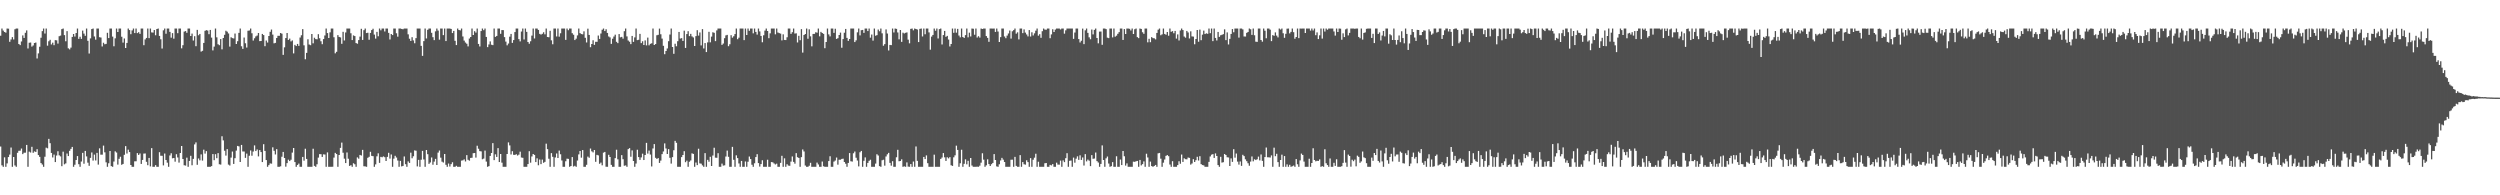 <svg xmlns="http://www.w3.org/2000/svg" width="1920" height="150"><path fill="#4f4f4f" d="M0 27.457h1v85.056H0zM1 21.904h1v105.081H1zM2 23.483h1v104.614H2zM3 24.596h1v96.214H3zM4 25.106h1v102.992H4zM5 21.904h1v103.577H5zM6 22.03h1v98.606H6zM7 32.126h1v86.606H7zM8 30.286h1v83.005H8zM9 28.493h1v99.604H9zM10 30.302h1v90.298H10zM11 22.499h1v104.569H11zM12 21.904h1v106.194H12zM13 21.904h1v95.472H13zM14 33.799h1v82.012H14zM15 34.676h1v81.016H15zM16 31.831h1v82.254H16zM17 27.184h1v91.215H17zM18 29.128h1v88.192H18zM19 25.172h1v92.06H19zM20 23.344h1v87.965H20zM21 37.239h1v90.859H21zM22 32.842h1v83.646H22zM23 32.668h1v84.454H23zM24 35.77h1v76.954H24zM25 34.937h1v82.426H25zM26 33.039h1v83.227H26zM27 32.689h1v83.973H27zM28 44.911h1v69.696H28zM29 41h1v78.114H29zM30 35.891h1v84.592H30zM31 28.97h1v96.251H31zM32 23.934h1v102.433H32zM33 21.904h1v106.194H33zM34 25.765h1v94.585H34zM35 21.904h1v91.515H35zM36 35.074h1v78.858H36zM37 31.668h1v74.957H37zM38 30.565h1v79.428H38zM39 34.14h1v83.296H39zM40 32.751h1v88.199H40zM41 34.71h1v84.049H41zM42 30.833h1v93.632H42zM43 30.972h1v88.489H43zM44 33.485h1v82.676H44zM45 27.789h1v91.499H45zM46 27.328h1v92.804H46zM47 22.378h1v105.251H47zM48 21.904h1v94.555H48zM49 26.992h1v99.226H49zM50 31.68h1v93.82H50zM51 23.895h1v93.992H51zM52 37.12h1v82.747H52zM53 37.923h1v77.871H53zM54 36.578h1v77.748H54zM55 28.363h1v84.502H55zM56 26.134h1v101.964H56zM57 28.045h1v98.453H57zM58 25.342h1v97.558H58zM59 21.904h1v97.951H59zM60 29.842h1v96.267H60zM61 28.237h1v99.86H61zM62 29.855h1v94.205H62zM63 23.527h1v93.863H63zM64 25.829h1v99.943H64zM65 27.509h1v88.427H65zM66 21.904h1v98.201H66zM67 31.359h1v93.571H67zM68 41.121h1v86.189H68zM69 29.487h1v91.753H69zM70 22.318h1v94.774H70zM71 21.904h1v101.451H71zM72 28.029h1v90.723H72zM73 30.462h1v92.795H73zM74 21.904h1v95.502H74zM75 21.904h1v104.52H75zM76 28.587h1v85.337H76zM77 28.816h1v89.954H77zM78 35.669h1v83.108H78zM79 32.799h1v79.016H79zM80 33.998h1v82.969H80zM81 33.68h1v91H81zM82 25.182h1v102.916H82zM83 29.224h1v96.178H83zM84 21.904h1v94.083H84zM85 21.904h1v105.665H85zM86 28.107h1v99.991H86zM87 35.548h1v88.535H87zM88 29.45h1v86.793H88zM89 21.904h1v95.228H89zM90 24.57h1v101.838H90zM91 21.904h1v100.048H91zM92 21.904h1v98.45H92zM93 28.219h1v98.341H93zM94 32.707h1v93.191H94zM95 29.551h1v89.327H95zM96 36.871h1v75.383H96zM97 32.996h1v84.942H97zM98 21.904h1v93.028H98zM99 23.094h1v93.705H99zM100 26.244h1v100.49H100zM101 23.325h1v104.772H101zM102 21.904h1v106.194H102zM103 25.385h1v98.54H103zM104 21.904h1v101.957H104zM105 25.436h1v92.154H105zM106 24.749h1v94.227H106zM107 26.006h1v91.856H107zM108 21.904h1v103.994H108zM109 21.904h1v100.915H109zM110 34.735h1v83.232H110zM111 30.27h1v87.592H111zM112 29.121h1v95.136H112zM113 21.904h1v104.971H113zM114 29.29h1v92.016H114zM115 21.904h1v105.912H115zM116 24.884h1v88.883H116zM117 25.035h1v103.063H117zM118 23.035h1v105.063H118zM119 27.074h1v99.739H119zM120 22.291h1v105.807H120zM121 21.904h1v106.194H121zM122 27.592h1v89.281H122zM123 30.178h1v89.432H123zM124 37.299h1v82.351H124zM125 23.307h1v103.715H125zM126 21.904h1v96.004H126zM127 25.921h1v96.972H127zM128 21.904h1v103.012H128zM129 21.918h1v106.166H129zM130 24.497h1v94.919H130zM131 28.917h1v88.791H131zM132 25.443h1v96.15H132zM133 29.675h1v91.659H133zM134 21.904h1v102.264H134zM135 21.904h1v96.498H135zM136 25.5h1v95.411H136zM137 21.904h1v102.982H137zM138 21.904h1v95.603H138zM139 37.118h1v74.99H139zM140 34.731h1v87.356H140zM141 24.28h1v102.669H141zM142 23.847h1v103.326H142zM143 25.193h1v95.873H143zM144 21.904h1v106.194H144zM145 21.904h1v101.675H145zM146 27.67h1v92.005H146zM147 25.813h1v101.131H147zM148 31.105h1v90.897H148zM149 27.802h1v83.12H149zM150 35.49h1v73.852H150zM151 22.916h1v103.635H151zM152 27.065h1v94.639H152zM153 26.083h1v97.077H153zM154 39.615h1v78.966H154zM155 39.031h1v84.319H155zM156 32.95h1v82.014H156zM157 23.662h1v94.296H157zM158 23.161h1v92.898H158zM159 23.451h1v104.646H159zM160 26.278h1v101.82H160zM161 23.014h1v105.084H161zM162 28.873h1v98.737H162zM163 38.727h1v79.59H163zM164 35.811h1v87.205H164zM165 21.904h1v96.532H165zM166 28.69h1v92.799H166zM167 33.996h1v83.623H167zM168 34.708h1v91.472H168zM169 30.016h1v96.418H169zM170 37.868h1v66.789H170zM171 29.164h1v78.681H171zM172 26.722h1v89.059H172zM173 23.593h1v95.887H173zM174 24.307h1v90.204H174zM175 25.685h1v100.735H175zM176 35.809h1v91.309H176zM177 28.61h1v92.426H177zM178 29.283h1v87.116H178zM179 29.551h1v96.359H179zM180 25.733h1v95.77H180zM181 33.774h1v81.87H181zM182 31.629h1v80.423H182zM183 25.23h1v87.219H183zM184 21.904h1v102.504H184zM185 35.518h1v75.814H185zM186 37.527h1v78.819H186zM187 28.812h1v87.576H187zM188 33.227h1v88.02H188zM189 36.479h1v81.499H189zM190 23.614h1v104.484H190zM191 23.378h1v96.246H191zM192 21.904h1v93.632H192zM193 25.536h1v94.088H193zM194 31.133h1v85.221H194zM195 29.366h1v82.277H195zM196 27.951h1v88.043H196zM197 27.276h1v87.528H197zM198 25.344h1v94.747H198zM199 31.602h1v83.646H199zM200 31.508h1v85.257H200zM201 26.081h1v98.37H201zM202 26.937h1v83.829H202zM203 35.5h1v80.407H203zM204 31.155h1v91.783H204zM205 32.691h1v95.406H205zM206 27.651h1v99.169H206zM207 24.429h1v101.08H207zM208 22.678h1v103.019H208zM209 26.596h1v86.576H209zM210 33.282h1v82.534H210zM211 32.943h1v85.692H211zM212 29.178h1v85.344H212zM213 27.514h1v100.584H213zM214 27.486h1v100.611H214zM215 25.346h1v102.401H215zM216 25.845h1v94.552H216zM217 42.119h1v74.56H217zM218 36.33h1v85.008H218zM219 29.247h1v98.76H219zM220 25.33h1v99.968H220zM221 30.67h1v91.955H221zM222 29.64h1v94.083H222zM223 31.817h1v90.847H223zM224 31.013h1v86.205H224zM225 41.018h1v72.632H225zM226 34.458h1v90.016H226zM227 35.369h1v92.729H227zM228 33.765h1v92.893H228zM229 35.229h1v90.417H229zM230 28.83h1v99.268H230zM231 27.086h1v101.012H231zM232 22.373h1v98.137H232zM233 34.82h1v88.588H233zM234 45.504h1v68.714H234zM235 40.59h1v81.454H235zM236 30.146h1v97.952H236zM237 34.177h1v93.921H237zM238 34.705h1v93.392H238zM239 26.127h1v101.971H239zM240 33.266h1v80.986H240zM241 28.958h1v98.425H241zM242 30.061h1v98.036H242zM243 30.228h1v95.947H243zM244 26.278h1v94.761H244zM245 29.398h1v88.984H245zM246 31.709h1v86.713H246zM247 33.941h1v86.565H247zM248 29.993h1v88.549H248zM249 27.225h1v91.458H249zM250 21.904h1v106.194H250zM251 25.397h1v91.659H251zM252 29.203h1v98.895H252zM253 24.811h1v103.287H253zM254 21.904h1v106.194H254zM255 21.904h1v106.162H255zM256 28.61h1v92.412H256zM257 40.961h1v76.434H257zM258 39.78h1v78.542H258zM259 26.985h1v101.112H259zM260 28.377h1v90.666H260zM261 28.699h1v84.839H261zM262 33.657h1v75.841H262zM263 24.445h1v92.875H263zM264 31.098h1v90.737H264zM265 24.939h1v100.272H265zM266 21.904h1v95.198H266zM267 21.904h1v100.016H267zM268 21.904h1v105.518H268zM269 25.55h1v101.314H269zM270 30.787h1v97.311H270zM271 27.2h1v98.196H271zM272 27.702h1v98.478H272zM273 33.057h1v95.04H273zM274 33.57h1v87.32H274zM275 30.796h1v91.076H275zM276 28.132h1v90.879H276zM277 22.133h1v97.317H277zM278 30.675h1v84.399H278zM279 23.213h1v104.454H279zM280 21.904h1v105.885H280zM281 25.417h1v102.68H281zM282 25.134h1v96.045H282zM283 30.496h1v89.913H283zM284 25.289h1v91.305H284zM285 23.103h1v96.628H285zM286 22.046h1v97.901H286zM287 26.569h1v101.529H287zM288 29.649h1v96.599H288zM289 24.493h1v95.55H289zM290 27.876h1v89.874H290zM291 21.904h1v103.165H291zM292 23.291h1v97.203H292zM293 21.904h1v98.899H293zM294 21.904h1v98.201H294zM295 24.163h1v96.553H295zM296 21.904h1v101.749H296zM297 21.904h1v98.574H297zM298 25.225h1v92.145H298zM299 30.327h1v91.502H299zM300 26.12h1v92.515H300zM301 26.93h1v101.167H301zM302 21.904h1v99.975H302zM303 21.904h1v97.75H303zM304 25.559h1v95.42H304zM305 28.168h1v95.104H305zM306 21.904h1v106.194H306zM307 21.904h1v101.664H307zM308 22.229h1v105.553H308zM309 22.497h1v104.939H309zM310 21.904h1v98.283H310zM311 21.904h1v104.223H311zM312 21.904h1v106.194H312zM313 26.344h1v97.622H313zM314 29.755h1v95.388H314zM315 31.428h1v85.807H315zM316 28.574h1v92.964H316zM317 31.05h1v88.984H317zM318 33.204h1v82.319H318zM319 29.292h1v86.484H319zM320 21.936h1v105.846H320zM321 21.904h1v100.87H321zM322 21.904h1v106.194H322zM323 35.239h1v87.437H323zM324 42.902h1v72.96H324zM325 31.586h1v90.886H325zM326 21.904h1v106.194H326zM327 29.553h1v85.647H327zM328 22.874h1v95.571H328zM329 21.904h1v103.941H329zM330 21.904h1v102.895H330zM331 25.186h1v95.768H331zM332 28.571h1v97.954H332zM333 30.81h1v93.291H333zM334 24.083h1v97.908H334zM335 21.904h1v104.839H335zM336 23.506h1v93.696H336zM337 30.45h1v85.134H337zM338 21.904h1v99.167H338zM339 21.904h1v102.275H339zM340 27.006h1v97.832H340zM341 21.904h1v96.386H341zM342 31.517h1v95.036H342zM343 21.904h1v106.194H343zM344 21.904h1v103.667H344zM345 21.904h1v106.008H345zM346 22.211h1v103.832H346zM347 25.41h1v99.222H347zM348 23.765h1v104.333H348zM349 31.359h1v96.739H349zM350 34.605h1v92.751H350zM351 21.904h1v106.194H351zM352 23.026h1v105.072H352zM353 23.357h1v104.74H353zM354 21.904h1v101.43H354zM355 27.99h1v95.12H355zM356 31.158h1v91.273H356zM357 32.666h1v91.346H357zM358 33.611h1v85.553H358zM359 35.616h1v87.125H359zM360 29.613h1v93.804H360zM361 28.423h1v92.852H361zM362 21.904h1v99.256H362zM363 26.866h1v90.771H363zM364 23.959h1v93.55H364zM365 25.044h1v95.985H365zM366 21.904h1v90.039H366zM367 33.733h1v80.515H367zM368 35.662h1v80.419H368zM369 23.852h1v92.44H369zM370 21.904h1v100.419H370zM371 23.202h1v98.59H371zM372 21.904h1v93.763H372zM373 28.342h1v95.766H373zM374 36.198h1v91.9H374zM375 34.131h1v93.454H375zM376 31.799h1v87.947H376zM377 34.369h1v83.149H377zM378 34.637h1v75.289H378zM379 21.904h1v101.092H379zM380 28.292h1v90.211H380zM381 27.599h1v92.916H381zM382 21.904h1v91.87H382zM383 21.904h1v102.538H383zM384 25.971h1v92.289H384zM385 23.08h1v101.856H385zM386 23.142h1v104.955H386zM387 28.507h1v99.59H387zM388 31.975h1v96.123H388zM389 34.799h1v83.465H389zM390 33.419h1v75.928H390zM391 28.175h1v83.488H391zM392 26.049h1v92.605H392zM393 32.932h1v83.172H393zM394 30.775h1v88.135H394zM395 24.648h1v94.342H395zM396 21.904h1v96.516H396zM397 21.904h1v97.549H397zM398 30.036h1v88.759H398zM399 31.773h1v84.733H399zM400 24.234h1v96.752H400zM401 21.904h1v99.309H401zM402 30.325h1v97.773H402zM403 21.904h1v106.194H403zM404 24.481h1v103.616H404zM405 32.236h1v93.768H405zM406 33.584h1v82.543H406zM407 31.691h1v93.218H407zM408 27.345h1v92.797H408zM409 21.904h1v96.347H409zM410 29.528h1v89.444H410zM411 21.936h1v102.552H411zM412 21.904h1v99.686H412zM413 22.989h1v103.925H413zM414 26.024h1v96.498H414zM415 26.569h1v99.469H415zM416 25.964h1v96.592H416zM417 24.779h1v100.245H417zM418 26.39h1v97.945H418zM419 21.904h1v88.414H419zM420 28.402h1v86.15H420zM421 28.599h1v93.307H421zM422 23.65h1v104.447H422zM423 30.977h1v86.622H423zM424 34.014h1v86.404H424zM425 21.925h1v106.173H425zM426 21.904h1v99.007H426zM427 28.013h1v89.842H427zM428 21.904h1v99.416H428zM429 28.136h1v87.535H429zM430 25.527h1v92.969H430zM431 21.904h1v101.321H431zM432 21.904h1v106.194H432zM433 21.904h1v106.194H433zM434 30.643h1v93.234H434zM435 21.904h1v99.943H435zM436 23.188h1v98.801H436zM437 21.904h1v106.194H437zM438 21.904h1v105.594H438zM439 25.511h1v95.127H439zM440 26.672h1v101.25H440zM441 30.773h1v96.551H441zM442 29.72h1v98.377H442zM443 27.203h1v96.084H443zM444 21.904h1v96.692H444zM445 25.447h1v90.533H445zM446 26.168h1v94.932H446zM447 26.383h1v88.855H447zM448 24.085h1v104.012H448zM449 29.052h1v99.046H449zM450 32.627h1v93.948H450zM451 22.002h1v98.272H451zM452 26.834h1v94.312H452zM453 36.271h1v77.819H453zM454 33.799h1v82.401H454zM455 30.929h1v86.123H455zM456 34.435h1v80.771H456zM457 32.092h1v92.172H457zM458 32.108h1v86.83H458zM459 27.306h1v92.055H459zM460 29.885h1v95.933H460zM461 25.754h1v99.105H461zM462 22.817h1v104.168H462zM463 21.904h1v95.356H463zM464 23.849h1v92.859H464zM465 22.46h1v105.605H465zM466 25.303h1v102.795H466zM467 27.983h1v90.899H467zM468 28.716h1v91.843H468zM469 33.675h1v92.928H469zM470 29.729h1v98.368H470zM471 28.072h1v100.025H471zM472 26.63h1v94.804H472zM473 32.126h1v82.877H473zM474 33.103h1v89.258H474zM475 26.141h1v101.957H475zM476 28.667h1v99.43H476zM477 28.32h1v90.806H477zM478 29.675h1v92.573H478zM479 23.964h1v103.326H479zM480 21.904h1v105.106H480zM481 27.965h1v100.133H481zM482 31.112h1v83.401H482zM483 32.046h1v81.701H483zM484 33.904h1v86.487H484zM485 27.58h1v87.94H485zM486 32.169h1v91.504H486zM487 28.716h1v99.382H487zM488 21.904h1v103.703H488zM489 30.84h1v84.179H489zM490 30.583h1v90.05H490zM491 25.99h1v96.768H491zM492 33.105h1v87.798H492zM493 31.698h1v86.32H493zM494 34.552h1v88.354H494zM495 31.025h1v88.032H495zM496 34.872h1v74.848H496zM497 28.855h1v89.135H497zM498 34.84h1v80.829H498zM499 33.625h1v85.033H499zM500 33.27h1v94.569H500zM501 21.904h1v92.117H501zM502 34.55h1v76.118H502zM503 33.842h1v87.363H503zM504 27.104h1v94.953H504zM505 26.727h1v94.672H505zM506 21.97h1v103.14H506zM507 26.34h1v96.981H507zM508 29.638h1v88.755H508zM509 35.186h1v81.126H509zM510 41.627h1v68.494H510zM511 39.148h1v74.855H511zM512 37.209h1v81.067H512zM513 31.664h1v82.884H513zM514 26.539h1v94.637H514zM515 21.904h1v103.722H515zM516 36.076h1v84.624H516zM517 41.32h1v74.067H517zM518 33.57h1v74.621H518zM519 35.543h1v74.134H519zM520 31.627h1v96.471H520zM521 24.509h1v103.589H521zM522 29.608h1v98.489H522zM523 29.272h1v91.408H523zM524 31.43h1v87.617H524zM525 23.563h1v92.556H525zM526 36.795h1v87.762H526zM527 26.177h1v97.24H527zM528 23.948h1v104.15H528zM529 27.736h1v96.491H529zM530 26.033h1v97.185H530zM531 27.944h1v89.801H531zM532 28.775h1v89.439H532zM533 35.353h1v92.745H533zM534 27.763h1v97.041H534zM535 23.206h1v103.632H535zM536 27.347h1v86.864H536zM537 24.941h1v100.542H537zM538 34.854h1v90.852H538zM539 22.357h1v104.649H539zM540 37.241h1v90.856H540zM541 33.067h1v84.539H541zM542 40.004h1v88.094H542zM543 32.565h1v90.218H543zM544 24.408h1v99.783H544zM545 32.51h1v87.903H545zM546 28.104h1v99.359H546zM547 24.799h1v94.628H547zM548 25.214h1v88.253H548zM549 31.602h1v89.478H549zM550 23.371h1v97.819H550zM551 21.904h1v95.738H551zM552 21.904h1v106.194H552zM553 21.904h1v106.194H553zM554 34.444h1v91.22H554zM555 33.412h1v93.793H555zM556 29.338h1v97.663H556zM557 27.203h1v93.037H557zM558 26.77h1v88.901H558zM559 35.506h1v84.914H559zM560 33.975h1v94.122H560zM561 27.017h1v101.08H561zM562 28.931h1v83.87H562zM563 27.871h1v94.859H563zM564 26.154h1v101.943H564zM565 21.904h1v97.397H565zM566 30.091h1v91.33H566zM567 28.917h1v96.599H567zM568 21.904h1v106.194H568zM569 21.904h1v101.71H569zM570 21.904h1v106.194H570zM571 30.805h1v97.292H571zM572 21.904h1v102.092H572zM573 26.871h1v101.227H573zM574 21.904h1v102.298H574zM575 23.646h1v96.551H575zM576 21.904h1v100.259H576zM577 21.904h1v104.619H577zM578 25.61h1v102.488H578zM579 21.904h1v103.504H579zM580 24.536h1v96.113H580zM581 26.587h1v91.856H581zM582 21.904h1v103.328H582zM583 24.104h1v103.825H583zM584 27.596h1v98.382H584zM585 32.469h1v90.6H585zM586 27.09h1v101.007H586zM587 23.499h1v104.598H587zM588 21.904h1v106.194H588zM589 23.788h1v98.91H589zM590 29.361h1v98.737H590zM591 25.614h1v102.483H591zM592 21.904h1v102.552H592zM593 21.904h1v102.756H593zM594 21.904h1v103.651H594zM595 26.374h1v99.911H595zM596 21.904h1v103.77H596zM597 24.969h1v103.129H597zM598 25.447h1v102.651H598zM599 25.804h1v99.263H599zM600 31.036h1v88.602H600zM601 26.344h1v101.753H601zM602 30.677h1v90.902H602zM603 30.791h1v97.306H603zM604 28.631h1v97.519H604zM605 21.904h1v105.278H605zM606 21.904h1v105.427H606zM607 26.028h1v98.07H607zM608 24.731h1v95.425H608zM609 21.904h1v102.41H609zM610 25.765h1v99.929H610zM611 25.591h1v92.014H611zM612 32.634h1v88.114H612zM613 27.489h1v93.811H613zM614 30.851h1v97.247H614zM615 22.396h1v98.308H615zM616 40.416h1v74.388H616zM617 26.905h1v89.412H617zM618 26.09h1v101.051H618zM619 21.904h1v106.194H619zM620 29.757h1v98.341H620zM621 22.506h1v104.777H621zM622 27.912h1v97.118H622zM623 35.6h1v92.497H623zM624 26.081h1v102.017H624zM625 26.003h1v102.094H625zM626 24.799h1v103.298H626zM627 25.097h1v99.769H627zM628 21.904h1v104.411H628zM629 27.91h1v100.188H629zM630 24.465h1v103.632H630zM631 25.321h1v98.759H631zM632 26.022h1v101.68H632zM633 37.031h1v91.067H633zM634 32.261h1v95.837H634zM635 21.904h1v106.194H635zM636 26.402h1v97.315H636zM637 27.933h1v92.087H637zM638 21.904h1v106.194H638zM639 21.904h1v106.194H639zM640 25.239h1v98.874H640zM641 22.08h1v101.234H641zM642 29.924h1v91.071H642zM643 29.361h1v97.105H643zM644 26.871h1v95.83H644zM645 25.033h1v97.642H645zM646 36.644h1v85.404H646zM647 30.006h1v91.827H647zM648 25.14h1v99.261H648zM649 22.227h1v103.543H649zM650 29.066h1v99.032H650zM651 31.391h1v93.722H651zM652 29.958h1v87.606H652zM653 21.904h1v101.961H653zM654 21.904h1v102.184H654zM655 21.904h1v95.83H655zM656 32.291h1v84.065H656zM657 30.993h1v90.124H657zM658 24.852h1v98.423H658zM659 21.904h1v105.908H659zM660 27.207h1v89.734H660zM661 23.211h1v92.685H661zM662 23.005h1v105.093H662zM663 25.253h1v98.231H663zM664 21.904h1v98.993H664zM665 21.904h1v106.194H665zM666 23.854h1v101.266H666zM667 21.904h1v101.598H667zM668 28.954h1v93.715H668zM669 26.507h1v101.591H669zM670 31.165h1v96.933H670zM671 21.904h1v106.194H671zM672 27.45h1v98.174H672zM673 26.967h1v91.506H673zM674 22.694h1v96.779H674zM675 24.007h1v103.591H675zM676 21.904h1v106.194H676zM677 25.578h1v97.512H677zM678 35.113h1v87.544H678zM679 33.881h1v93.326H679zM680 22.581h1v97.603H680zM681 25.731h1v92.817H681zM682 38.773h1v78.647H682zM683 34.509h1v90.595H683zM684 34.657h1v92.575H684zM685 21.904h1v101.886H685zM686 24.93h1v103.168H686zM687 21.904h1v106.194H687zM688 22.163h1v98.595H688zM689 24.948h1v90.121H689zM690 30.192h1v93.644H690zM691 23.048h1v100.606H691zM692 32.178h1v90.199H692zM693 25.072h1v103.026H693zM694 25.692h1v102.076H694zM695 25.168h1v102.93H695zM696 24.902h1v99.835H696zM697 30.448h1v97.505H697zM698 33.275h1v94.823H698zM699 22.147h1v103.875H699zM700 21.904h1v106.194H700zM701 23.309h1v100.742H701zM702 21.904h1v106.194H702zM703 22.27h1v90.224H703zM704 22.664h1v100.863H704zM705 32.295h1v95.802H705zM706 22.195h1v105.903H706zM707 21.904h1v106.194H707zM708 28.024h1v100.073H708zM709 21.904h1v98.622H709zM710 26.301h1v95.85H710zM711 21.904h1v97.457H711zM712 21.904h1v103.445H712zM713 24.895h1v103.202H713zM714 38.148h1v89.95H714zM715 28.111h1v99.986H715zM716 26.811h1v101.286H716zM717 21.904h1v96.871H717zM718 23.591h1v104.507H718zM719 21.904h1v106.194H719zM720 29.551h1v98.547H720zM721 22.396h1v105.702H721zM722 21.904h1v100.146H722zM723 34.129h1v86.841H723zM724 26.923h1v90.611H724zM725 23.776h1v97.04H725zM726 28.274h1v95.324H726zM727 27.564h1v93.198H727zM728 30.384h1v91.289H728zM729 35.703h1v84.983H729zM730 33.788h1v93.156H730zM731 21.904h1v105.55H731zM732 25.191h1v95.644H732zM733 21.904h1v97.381H733zM734 25.067h1v86.791H734zM735 22.188h1v92.968H735zM736 27.283h1v100.815H736zM737 28.686h1v96.686H737zM738 21.904h1v93.09H738zM739 28.395h1v99.703H739zM740 29.137h1v96.658H740zM741 26.999h1v95.351H741zM742 21.904h1v104.287H742zM743 28.656h1v94.82H743zM744 25.076h1v103.021H744zM745 28.001h1v93.346H745zM746 21.904h1v105.205H746zM747 22.087h1v106.011H747zM748 26.694h1v101.403H748zM749 21.904h1v106.194H749zM750 28.841h1v99.156H750zM751 27.823h1v100.275H751zM752 28.889h1v98.329H752zM753 21.904h1v103.024H753zM754 22.268h1v95.443H754zM755 21.904h1v100.7H755zM756 21.904h1v106.194H756zM757 27.718h1v99.268H757zM758 29.095h1v93.269H758zM759 32.103h1v93.88H759zM760 21.904h1v105.578H760zM761 21.904h1v104.186H761zM762 21.941h1v103.175H762zM763 21.904h1v96.445H763zM764 24.52h1v98.384H764zM765 21.904h1v105.912H765zM766 24.195h1v103.903H766zM767 32.265h1v93.903H767zM768 28.505h1v94.738H768zM769 21.904h1v99.348H769zM770 21.904h1v100.703H770zM771 28.013h1v96.386H771zM772 29.352h1v98.746H772zM773 27.331h1v100.767H773zM774 25.676h1v102.422H774zM775 23.47h1v104.628H775zM776 29.654h1v93.012H776zM777 23.998h1v98.615H777zM778 23.14h1v104.958H778zM779 21.904h1v98.56H779zM780 25.85h1v101.524H780zM781 24.809h1v103.289H781zM782 30.244h1v97.853H782zM783 21.904h1v97.244H783zM784 21.904h1v106.194H784zM785 25.426h1v99.034H785zM786 22.588h1v103.577H786zM787 25.017h1v101.469H787zM788 26.45h1v96.624H788zM789 27.979h1v96.544H789zM790 23.078h1v105.019H790zM791 28.075h1v93.369H791zM792 24.786h1v103.312H792zM793 27.232h1v95.443H793zM794 25.6h1v95.493H794zM795 23.577h1v94.468H795zM796 21.904h1v106.194H796zM797 27.399h1v96.796H797zM798 26.28h1v101.817H798zM799 29.006h1v99.091H799zM800 23.973h1v104.125H800zM801 21.904h1v106.194H801zM802 22.737h1v102.666H802zM803 22.838h1v102.328H803zM804 21.904h1v106.194H804zM805 21.904h1v106.194H805zM806 29.356h1v97.244H806zM807 26.411h1v100.595H807zM808 22.492h1v103.497H808zM809 24.598h1v103.5H809zM810 22.755h1v105.342H810zM811 21.904h1v103.033H811zM812 21.904h1v104.53H812zM813 21.904h1v104.55H813zM814 22.646h1v100.684H814zM815 21.904h1v106.194H815zM816 21.904h1v101.275H816zM817 25.875h1v98.666H817zM818 23.3h1v98.183H818zM819 21.904h1v95.77H819zM820 21.904h1v106.194H820zM821 21.904h1v101.582H821zM822 21.904h1v101.364H822zM823 21.904h1v106.194H823zM824 29.842h1v91.174H824zM825 25.008h1v99.936H825zM826 21.904h1v99.968H826zM827 21.904h1v98.141H827zM828 30.027h1v92.74H828zM829 32.611h1v86.679H829zM830 31.288h1v91.52H830zM831 21.952h1v98.961H831zM832 33.909h1v93.227H832zM833 23.309h1v95.065H833zM834 21.904h1v102.062H834zM835 25.246h1v97.311H835zM836 28.686h1v94.715H836zM837 30.178h1v97.398H837zM838 22.682h1v96.45H838zM839 26.395h1v95.546H839zM840 22.925h1v98.803H840zM841 21.904h1v95.246H841zM842 29.162h1v94.603H842zM843 33.263h1v91.577H843zM844 24.28h1v103.818H844zM845 24.227h1v101.659H845zM846 34.383h1v77.276H846zM847 21.904h1v100.977H847zM848 21.904h1v106.194H848zM849 22.387h1v99.192H849zM850 28.944h1v91.284H850zM851 29.299h1v96.304H851zM852 21.904h1v106.194H852zM853 21.904h1v105.754H853zM854 28.713h1v95.811H854zM855 21.904h1v106.194H855zM856 28.139h1v99.959H856zM857 27.409h1v92.621H857zM858 25.976h1v102.122H858zM859 24.664h1v103.433H859zM860 21.904h1v100.639H860zM861 21.904h1v104.855H861zM862 30.661h1v85.31H862zM863 22.318h1v97.711H863zM864 26.09h1v101.069H864zM865 21.904h1v103.575H865zM866 21.904h1v106.194H866zM867 22.101h1v105.997H867zM868 23.405h1v104.692H868zM869 21.904h1v106.194H869zM870 26.104h1v98.075H870zM871 22.469h1v101.833H871zM872 21.904h1v101.952H872zM873 28.535h1v95.049H873zM874 29.306h1v98.792H874zM875 21.904h1v100.913H875zM876 22.204h1v104.839H876zM877 24.799h1v101.231H877zM878 25.937h1v98.027H878zM879 21.904h1v106.194H879zM880 21.904h1v96.15H880zM881 32.49h1v88.457H881zM882 29.794h1v98.304H882zM883 32.417h1v91.698H883zM884 28.542h1v99.016H884zM885 29.297h1v98.801H885zM886 29.453h1v97.963H886zM887 30.233h1v96.413H887zM888 25.289h1v102.808H888zM889 22.765h1v94.978H889zM890 21.904h1v95.555H890zM891 27.07h1v94.804H891zM892 26.374h1v101.724H892zM893 21.904h1v103.014H893zM894 26.077h1v96.448H894zM895 26.692h1v92.991H895zM896 24.554h1v94.555H896zM897 27.459h1v92.493H897zM898 21.904h1v104.454H898zM899 24.406h1v103.692H899zM900 23.932h1v99.883H900zM901 25.555h1v102.543H901zM902 23.76h1v104.337H902zM903 29.665h1v98.432H903zM904 26.402h1v100.387H904zM905 31.087h1v92.758H905zM906 23.408h1v102.319H906zM907 21.92h1v96.754H907zM908 23.103h1v101.277H908zM909 28.065h1v93.541H909zM910 28.944h1v93.346H910zM911 23.733h1v98.645H911zM912 24.957h1v96.004H912zM913 29.558h1v91.691H913zM914 24.053h1v102.344H914zM915 27.942h1v97.622H915zM916 28.132h1v94.127H916zM917 34.007h1v90.43H917zM918 29.977h1v93.037H918zM919 23.051h1v97.393H919zM920 32.076h1v91.236H920zM921 22.73h1v97.21H921zM922 30.869h1v95.189H922zM923 26.649h1v100.098H923zM924 23.483h1v103.559H924zM925 26.186h1v101.911H925zM926 25.598h1v102.499H926zM927 25.953h1v102.145H927zM928 21.904h1v102.422H928zM929 25.479h1v94.704H929zM930 21.904h1v96.882H930zM931 31.586h1v86.766H931zM932 21.904h1v99.4H932zM933 29.114h1v88.677H933zM934 31.08h1v88.723H934zM935 24.511h1v102.28H935zM936 28.308h1v99.79H936zM937 27.084h1v93.355H937zM938 26.715h1v98.16H938zM939 26.214h1v98.37H939zM940 22.513h1v95.745H940zM941 30.828h1v88.235H941zM942 24.886h1v95.889H942zM943 34.17h1v86.759H943zM944 29.867h1v97.645H944zM945 26.086h1v95.56H945zM946 22.307h1v101.989H946zM947 24.776h1v89.826H947zM948 21.904h1v99.201H948zM949 21.904h1v96.015H949zM950 21.904h1v102.227H950zM951 28.883h1v97.544H951zM952 21.904h1v102.124H952zM953 21.904h1v105.489H953zM954 22.584h1v96.301H954zM955 27.999h1v91.934H955zM956 28.056h1v94.301H956zM957 25.218h1v98.585H957zM958 24.522h1v100.865H958zM959 21.904h1v105.386H959zM960 22.478h1v101.63H960zM961 26.802h1v93.351H961zM962 21.904h1v102.014H962zM963 27.061h1v95.248H963zM964 31.979h1v90.927H964zM965 32.169h1v90.147H965zM966 21.904h1v98.356H966zM967 21.904h1v101.268H967zM968 30.737h1v87.906H968zM969 32.021h1v91.522H969zM970 21.904h1v106.194H970zM971 23.614h1v97.018H971zM972 29.368h1v83.934H972zM973 21.904h1v98.858H973zM974 21.904h1v98.924H974zM975 22.765h1v98.205H975zM976 31.606h1v87.732H976zM977 26.983h1v101.115H977zM978 27.491h1v85.928H978zM979 24.875h1v95.095H979zM980 27.34h1v90.778H980zM981 28.736h1v95.784H981zM982 21.904h1v106.194H982zM983 22.698h1v100.192H983zM984 21.904h1v96.894H984zM985 25.529h1v102.568H985zM986 29.041h1v90.826H986zM987 25.957h1v102.14H987zM988 22.032h1v104.207H988zM989 21.904h1v106.194H989zM990 25.66h1v100.927H990zM991 24.497h1v103.6H991zM992 21.904h1v105.768H992zM993 24.742h1v102.408H993zM994 29.773h1v98.325H994zM995 28.411h1v93.763H995zM996 21.904h1v104.246H996zM997 29.285h1v98.812H997zM998 21.904h1v101.305H998zM999 21.966h1v95.987H999zM1000 21.904h1v97.111H1000zM1001 21.904h1v102.222H1001zM1002 25.34h1v102.758H1002zM1003 21.904h1v106.194H1003zM1004 21.904h1v106.194H1004zM1005 21.904h1v100H1005zM1006 23.483h1v104.614H1006zM1007 21.904h1v103.257H1007zM1008 23.394h1v90.48H1008zM1009 21.904h1v100.977H1009zM1010 27.058h1v96.855H1010zM1011 24.877h1v98.599H1011zM1012 30.02h1v93.584H1012zM1013 27.139h1v95.269H1013zM1014 21.904h1v106.194H1014zM1015 29.642h1v97.968H1015zM1016 21.904h1v106.194H1016zM1017 24.22h1v90.412H1017zM1018 21.904h1v103.481H1018zM1019 22.815h1v103.944H1019zM1020 21.904h1v106.194H1020zM1021 21.904h1v99.819H1021zM1022 21.904h1v106.194H1022zM1023 21.904h1v106.194H1023zM1024 24.158h1v100.897H1024zM1025 27.342h1v100.05H1025zM1026 21.904h1v100.428H1026zM1027 24.593h1v103.504H1027zM1028 21.904h1v106.194H1028zM1029 21.996h1v106.102H1029zM1030 30.505h1v97.144H1030zM1031 25.616h1v99.453H1031zM1032 28.48h1v86.805H1032zM1033 22.522h1v102.369H1033zM1034 21.904h1v106.194H1034zM1035 27.166h1v91.549H1035zM1036 25.239h1v94.55H1036zM1037 21.904h1v106.079H1037zM1038 21.904h1v100.755H1038zM1039 21.904h1v101.907H1039zM1040 22.142h1v100.437H1040zM1041 21.904h1v105.83H1041zM1042 21.904h1v97.638H1042zM1043 28.349h1v92.103H1043zM1044 29.377h1v95.66H1044zM1045 21.904h1v102.042H1045zM1046 30.418h1v85.96H1046zM1047 25.294h1v95.546H1047zM1048 24.907h1v96.562H1048zM1049 22.133h1v103.184H1049zM1050 21.904h1v106.194H1050zM1051 21.904h1v106.194H1051zM1052 21.904h1v106.194H1052zM1053 29.146h1v91.879H1053zM1054 25.983h1v97.537H1054zM1055 33.08h1v84.417H1055zM1056 21.904h1v97.205H1056zM1057 21.904h1v92.424H1057zM1058 26.086h1v97.498H1058zM1059 24.87h1v99.97H1059zM1060 31.057h1v84.568H1060zM1061 27.312h1v96.647H1061zM1062 23.774h1v104.324H1062zM1063 27.96h1v89.865H1063zM1064 21.904h1v91.593H1064zM1065 21.904h1v101.176H1065zM1066 33.533h1v92.211H1066zM1067 26.34h1v94.225H1067zM1068 27.141h1v90.973H1068zM1069 30.707h1v93.317H1069zM1070 21.904h1v91.428H1070zM1071 30.709h1v89.352H1071zM1072 34.257h1v84.415H1072zM1073 30.675h1v87.958H1073zM1074 27.237h1v97.05H1074zM1075 32.407h1v84.038H1075zM1076 23.989h1v93.351H1076zM1077 29.233h1v96.12H1077zM1078 33.302h1v92.275H1078zM1079 21.904h1v95.841H1079zM1080 26.065h1v93.017H1080zM1081 38.361h1v77.093H1081zM1082 33.371h1v94.216H1082zM1083 26.729h1v98.883H1083zM1084 22.309h1v98.226H1084zM1085 24.603h1v92.616H1085zM1086 28.809h1v92.976H1086zM1087 31.416h1v89.089H1087zM1088 22.934h1v102.47H1088zM1089 23.055h1v93.403H1089zM1090 26.999h1v90.597H1090zM1091 26.967h1v87.505H1091zM1092 24.586h1v100.389H1092zM1093 23.275h1v103.314H1093zM1094 23.495h1v100.263H1094zM1095 30.302h1v97.796H1095zM1096 34.479h1v87.242H1096zM1097 22.536h1v95.917H1097zM1098 24.092h1v104.006H1098zM1099 26.681h1v95.809H1099zM1100 25.756h1v102.342H1100zM1101 21.904h1v105.795H1101zM1102 21.904h1v97.839H1102zM1103 25.003h1v93.664H1103zM1104 24.493h1v102.58H1104zM1105 21.904h1v104.498H1105zM1106 21.904h1v104.092H1106zM1107 29.887h1v94.706H1107zM1108 26.907h1v99.909H1108zM1109 23.305h1v104.793H1109zM1110 21.904h1v103.495H1110zM1111 21.904h1v98.604H1111zM1112 24.174h1v103.561H1112zM1113 22.252h1v104.91H1113zM1114 24.479h1v88.423H1114zM1115 35.291h1v81.305H1115zM1116 22.382h1v100.586H1116zM1117 21.904h1v97.789H1117zM1118 21.904h1v103.349H1118zM1119 22.913h1v100.81H1119zM1120 33.22h1v89.256H1120zM1121 31.995h1v89.657H1121zM1122 23.117h1v101.902H1122zM1123 26.326h1v96.084H1123zM1124 21.904h1v101.909H1124zM1125 21.904h1v106.194H1125zM1126 21.904h1v106.194H1126zM1127 21.904h1v106.194H1127zM1128 32.407h1v83.621H1128zM1129 23.261h1v103.484H1129zM1130 25.234h1v100.034H1130zM1131 27.534h1v90.13H1131zM1132 21.904h1v100.444H1132zM1133 21.904h1v101.886H1133zM1134 21.904h1v102.467H1134zM1135 21.904h1v94.033H1135zM1136 21.904h1v106.194H1136zM1137 21.904h1v97.219H1137zM1138 21.904h1v100.284H1138zM1139 26.248h1v101.849H1139zM1140 23.106h1v100.483H1140zM1141 28.393h1v87.876H1141zM1142 21.904h1v106.194H1142zM1143 21.904h1v105.001H1143zM1144 27.917h1v87.029H1144zM1145 21.904h1v98.08H1145zM1146 22.909h1v105.189H1146zM1147 21.904h1v98.869H1147zM1148 21.904h1v106.194H1148zM1149 34.046h1v86.642H1149zM1150 27.734h1v89.494H1150zM1151 21.904h1v106.194H1151zM1152 22.478h1v105.592H1152zM1153 30.988h1v94.305H1153zM1154 21.904h1v104.923H1154zM1155 21.904h1v101.984H1155zM1156 29.848h1v91.79H1156zM1157 21.904h1v106.194H1157zM1158 21.904h1v104.889H1158zM1159 26.093h1v100.172H1159zM1160 21.904h1v106.194H1160zM1161 29.267h1v93.138H1161zM1162 25.802h1v92.779H1162zM1163 21.904h1v104.264H1163zM1164 21.904h1v106.194H1164zM1165 21.904h1v106.194H1165zM1166 21.904h1v100.451H1166zM1167 22.785h1v102.016H1167zM1168 25.523h1v101.572H1168zM1169 24.715h1v100.078H1169zM1170 23.019h1v95.15H1170zM1171 25.381h1v96.061H1171zM1172 25.946h1v93.181H1172zM1173 22.028h1v98.224H1173zM1174 25.408h1v91.318H1174zM1175 21.904h1v95.228H1175zM1176 22.392h1v101.087H1176zM1177 26.981h1v94.326H1177zM1178 21.904h1v106.194H1178zM1179 21.904h1v103.868H1179zM1180 29.192h1v94.791H1180zM1181 21.904h1v106.194H1181zM1182 28.999h1v87.826H1182zM1183 30.581h1v91.962H1183zM1184 21.904h1v106.194H1184zM1185 22.877h1v105.221H1185zM1186 23.884h1v100.323H1186zM1187 21.904h1v105.846H1187zM1188 21.904h1v102.074H1188zM1189 23.227h1v100.405H1189zM1190 23.444h1v104.653H1190zM1191 21.904h1v106.194H1191zM1192 23.877h1v86.786H1192zM1193 25.761h1v98.604H1193zM1194 30.867h1v89.32H1194zM1195 29.091h1v88.553H1195zM1196 29.755h1v80.343H1196zM1197 25.584h1v89.659H1197zM1198 32.272h1v87.782H1198zM1199 25.5h1v92.872H1199zM1200 22.879h1v90.316H1200zM1201 27.752h1v94.07H1201zM1202 21.904h1v102.985H1202zM1203 21.904h1v101.284H1203zM1204 24.708h1v100.538H1204zM1205 37.34h1v90.758H1205zM1206 21.904h1v106.194H1206zM1207 27.745h1v94.063H1207zM1208 23.82h1v92.293H1208zM1209 34.591h1v90.087H1209zM1210 26.937h1v101.161H1210zM1211 23.353h1v90.686H1211zM1212 25.163h1v102.934H1212zM1213 25.408h1v102.689H1213zM1214 27.006h1v99.297H1214zM1215 32.092h1v96.006H1215zM1216 27.608h1v95.599H1216zM1217 27.203h1v91.531H1217zM1218 21.904h1v96.333H1218zM1219 31.922h1v83.967H1219zM1220 30.956h1v92.953H1220zM1221 38.551h1v80.412H1221zM1222 33.43h1v83.165H1222zM1223 27.841h1v88.116H1223zM1224 30.782h1v95.69H1224zM1225 25.905h1v91.822H1225zM1226 21.904h1v92.634H1226zM1227 22.224h1v99.927H1227zM1228 36.779h1v88.194H1228zM1229 31.68h1v90.323H1229zM1230 29.038h1v98.485H1230zM1231 35.319h1v89.119H1231zM1232 23.41h1v104.688H1232zM1233 35.486h1v92.612H1233zM1234 27.672h1v90.753H1234zM1235 21.904h1v95.079H1235zM1236 31.931h1v86.519H1236zM1237 25.097h1v86.095H1237zM1238 21.904h1v105.912H1238zM1239 32.08h1v86.677H1239zM1240 34.834h1v77.924H1240zM1241 40.054h1v80.984H1241zM1242 28.867h1v79.405H1242zM1243 26.159h1v87.242H1243zM1244 21.904h1v106.194H1244zM1245 23.149h1v99.728H1245zM1246 26.889h1v87.748H1246zM1247 21.904h1v94.932H1247zM1248 21.904h1v97.274H1248zM1249 29.382h1v87.187H1249zM1250 25.701h1v95.262H1250zM1251 25.25h1v89.13H1251zM1252 26.527h1v89.249H1252zM1253 24.735h1v103.362H1253zM1254 27.347h1v100.073H1254zM1255 23.882h1v90.128H1255zM1256 30.016h1v85.866H1256zM1257 23.758h1v104.34H1257zM1258 21.904h1v104.99H1258zM1259 21.904h1v106.194H1259zM1260 30.05h1v98.048H1260zM1261 21.904h1v99.842H1261zM1262 22.877h1v101.778H1262zM1263 21.904h1v106.194H1263zM1264 23.774h1v96.04H1264zM1265 28.864h1v99.233H1265zM1266 27.704h1v96.033H1266zM1267 21.904h1v103.218H1267zM1268 21.904h1v106.194H1268zM1269 26.573h1v101.524H1269zM1270 21.904h1v106.194H1270zM1271 21.904h1v104.946H1271zM1272 21.904h1v106.194H1272zM1273 21.904h1v101.378H1273zM1274 21.904h1v106.194H1274zM1275 22.728h1v105.37H1275zM1276 21.904h1v100.703H1276zM1277 29.235h1v92.442H1277zM1278 21.904h1v97.876H1278zM1279 23.815h1v92.22H1279zM1280 21.904h1v98.096H1280zM1281 27.521h1v100.577H1281zM1282 22.554h1v99.789H1282zM1283 21.904h1v106.194H1283zM1284 28.665h1v97.734H1284zM1285 24.85h1v101.174H1285zM1286 24.815h1v103.282H1286zM1287 21.904h1v101.836H1287zM1288 24.683h1v102.754H1288zM1289 29.642h1v98.455H1289zM1290 27.944h1v100.153H1290zM1291 24.282h1v103.816H1291zM1292 30.865h1v86.42H1292zM1293 25.568h1v91.964H1293zM1294 36.015h1v87.329H1294zM1295 22.197h1v105.901H1295zM1296 21.904h1v105.818H1296zM1297 24.049h1v99.851H1297zM1298 30.757h1v87.491H1298zM1299 21.904h1v101.804H1299zM1300 29.878h1v93.923H1300zM1301 24.525h1v98.292H1301zM1302 21.904h1v106.194H1302zM1303 27.791h1v96.013H1303zM1304 30.13h1v97.968H1304zM1305 21.904h1v103.978H1305zM1306 21.904h1v97.507H1306zM1307 21.904h1v99.002H1307zM1308 21.904h1v106.194H1308zM1309 28.333h1v98.531H1309zM1310 24.719h1v103.378H1310zM1311 30.663h1v97.434H1311zM1312 23.611h1v104.486H1312zM1313 25.383h1v98.963H1313zM1314 25.147h1v100.68H1314zM1315 32.153h1v95.734H1315zM1316 26.074h1v96.32H1316zM1317 24.651h1v103.447H1317zM1318 27.688h1v98.098H1318zM1319 23.193h1v104.905H1319zM1320 24.138h1v101.238H1320zM1321 25.665h1v94.454H1321zM1322 26.28h1v101.817H1322zM1323 30.824h1v88.631H1323zM1324 21.904h1v106.194H1324zM1325 21.904h1v106.194H1325zM1326 28.951h1v94.649H1326zM1327 23.122h1v103.17H1327zM1328 21.904h1v99.462H1328zM1329 21.904h1v97.734H1329zM1330 21.904h1v103.742H1330zM1331 25.147h1v93.955H1331zM1332 21.904h1v100.632H1332zM1333 27.164h1v92.067H1333zM1334 26.878h1v97.654H1334zM1335 21.904h1v104.763H1335zM1336 23.41h1v93.928H1336zM1337 21.904h1v104.157H1337zM1338 22.071h1v104.083H1338zM1339 21.904h1v106.194H1339zM1340 21.904h1v106.194H1340zM1341 21.904h1v102.364H1341zM1342 31.485h1v93.468H1342zM1343 33.627h1v92.145H1343zM1344 27.48h1v92.103H1344zM1345 36.752h1v78.006H1345zM1346 28.201h1v96.938H1346zM1347 22.82h1v103.877H1347zM1348 27.477h1v94.106H1348zM1349 25.257h1v94.786H1349zM1350 26.873h1v95.331H1350zM1351 22.627h1v93.371H1351zM1352 43.771h1v81.461H1352zM1353 30.881h1v90.002H1353zM1354 28.31h1v91.103H1354zM1355 29.095h1v93.818H1355zM1356 27.814h1v96.679H1356zM1357 21.904h1v92.916H1357zM1358 27.96h1v100.137H1358zM1359 33.861h1v88.297H1359zM1360 31.094h1v97.004H1360zM1361 30.489h1v91.572H1361zM1362 28.548h1v93.848H1362zM1363 23.852h1v97.237H1363zM1364 31.247h1v88.414H1364zM1365 28.313h1v87.379H1365zM1366 31.149h1v80.341H1366zM1367 22.332h1v99.661H1367zM1368 21.904h1v101.092H1368zM1369 25.092h1v103.005H1369zM1370 23.904h1v94.513H1370zM1371 25.012h1v96.979H1371zM1372 21.904h1v100.938H1372zM1373 21.904h1v105.674H1373zM1374 24.708h1v97.816H1374zM1375 26.223h1v100.03H1375zM1376 21.904h1v99.702H1376zM1377 30.157h1v97.94H1377zM1378 23.33h1v103.507H1378zM1379 25.697h1v102.248H1379zM1380 24.486h1v89.723H1380zM1381 23.021h1v95.484H1381zM1382 25.653h1v95.523H1382zM1383 23.321h1v100.35H1383zM1384 24.211h1v100.517H1384zM1385 21.904h1v101.051H1385zM1386 21.904h1v106.194H1386zM1387 26.161h1v101.936H1387zM1388 29.084h1v94.756H1388zM1389 24.259h1v98.997H1389zM1390 21.904h1v97.823H1390zM1391 21.904h1v93.884H1391zM1392 30.405h1v83.999H1392zM1393 31.718h1v85.66H1393zM1394 26.01h1v100.46H1394zM1395 27.239h1v98.572H1395zM1396 26.383h1v101.016H1396zM1397 25.731h1v96.443H1397zM1398 26.491h1v92.959H1398zM1399 25.962h1v99.501H1399zM1400 21.904h1v100.178H1400zM1401 25.287h1v97.249H1401zM1402 23.38h1v102.179H1402zM1403 21.904h1v106.194H1403zM1404 21.904h1v106.194H1404zM1405 21.904h1v105.013H1405zM1406 21.904h1v104.589H1406zM1407 32.043h1v96.054H1407zM1408 21.904h1v100.824H1408zM1409 26.358h1v96.514H1409zM1410 24.401h1v99.332H1410zM1411 24.323h1v93.165H1411zM1412 23.879h1v99.185H1412zM1413 21.904h1v103.504H1413zM1414 21.904h1v103.401H1414zM1415 31.313h1v93.282H1415zM1416 24.969h1v95.489H1416zM1417 24.63h1v99.783H1417zM1418 21.904h1v105.649H1418zM1419 25.804h1v102.293H1419zM1420 26.047h1v102.051H1420zM1421 21.904h1v106.194H1421zM1422 21.904h1v106.194H1422zM1423 24.593h1v96.418H1423zM1424 21.904h1v102.364H1424zM1425 23.712h1v104.385H1425zM1426 23.698h1v93.815H1426zM1427 23.602h1v104.495H1427zM1428 25.257h1v99.311H1428zM1429 29.59h1v89.682H1429zM1430 21.904h1v103.806H1430zM1431 21.904h1v105.848H1431zM1432 21.904h1v106.194H1432zM1433 22.144h1v105.953H1433zM1434 21.904h1v97.931H1434zM1435 26.754h1v94.317H1435zM1436 21.904h1v104.9H1436zM1437 21.904h1v104.257H1437zM1438 21.904h1v102.513H1438zM1439 25.323h1v102.474H1439zM1440 26.488h1v95.834H1440zM1441 31.867h1v92.781H1441zM1442 22.186h1v98.81H1442zM1443 21.904h1v106.194H1443zM1444 22.598h1v105.5H1444zM1445 29.189h1v89.68H1445zM1446 28.04h1v94.965H1446zM1447 28.482h1v99.616H1447zM1448 25.61h1v98.27H1448zM1449 32.13h1v85.976H1449zM1450 32.645h1v88.645H1450zM1451 22.9h1v105.198H1451zM1452 30.004h1v90.854H1452zM1453 34.078h1v89.316H1453zM1454 28.786h1v90.124H1454zM1455 28.391h1v98.528H1455zM1456 22.112h1v103.626H1456zM1457 21.904h1v106.194H1457zM1458 26.683h1v92.815H1458zM1459 34.232h1v79.355H1459zM1460 21.904h1v106.194H1460zM1461 24.973h1v101.632H1461zM1462 28.095h1v98.949H1462zM1463 23.096h1v95.044H1463zM1464 27.255h1v95.903H1464zM1465 21.904h1v100.023H1465zM1466 23.252h1v102.243H1466zM1467 25.47h1v92.167H1467zM1468 21.904h1v105.484H1468zM1469 22.016h1v104.504H1469zM1470 25.77h1v101.401H1470zM1471 23.227h1v104.871H1471zM1472 21.904h1v105.573H1472zM1473 25.108h1v98.833H1473zM1474 26.747h1v99.51H1474zM1475 22.398h1v104.216H1475zM1476 25.042h1v99.515H1476zM1477 25.404h1v98.975H1477zM1478 22.073h1v105.017H1478zM1479 25.14h1v100.414H1479zM1480 25.168h1v91.426H1480zM1481 21.904h1v103.754H1481zM1482 21.904h1v99.542H1482zM1483 27.722h1v97.97H1483zM1484 28.88h1v90.025H1484zM1485 24.701h1v98.288H1485zM1486 31.389h1v96.709H1486zM1487 32.451h1v95.647H1487zM1488 24.312h1v95.621H1488zM1489 21.904h1v95.997H1489zM1490 25.779h1v89.089H1490zM1491 23.06h1v95.491H1491zM1492 27.2h1v94.532H1492zM1493 24.847h1v98.086H1493zM1494 22.25h1v99.764H1494zM1495 37.049h1v87.501H1495zM1496 31.686h1v95.109H1496zM1497 25.124h1v96.182H1497zM1498 21.904h1v106.194H1498zM1499 21.904h1v104.225H1499zM1500 25.337h1v91.982H1500zM1501 32.371h1v87.052H1501zM1502 21.904h1v104.015H1502zM1503 24.921h1v99.551H1503zM1504 23.95h1v104.147H1504zM1505 22.902h1v101.121H1505zM1506 27.992h1v97.144H1506zM1507 21.904h1v95.898H1507zM1508 29.427h1v96.53H1508zM1509 28.091h1v100.007H1509zM1510 29.512h1v93.55H1510zM1511 21.904h1v96.988H1511zM1512 28.233h1v92.763H1512zM1513 23.93h1v95.212H1513zM1514 23.222h1v100.327H1514zM1515 30.144h1v97.954H1515zM1516 29.567h1v94.807H1516zM1517 25.877h1v89.329H1517zM1518 24.664h1v96.079H1518zM1519 24.133h1v92.753H1519zM1520 26.438h1v101.659H1520zM1521 25.539h1v102.559H1521zM1522 24.76h1v93.495H1522zM1523 28.324h1v96.761H1523zM1524 25.145h1v98.73H1524zM1525 22.673h1v98.936H1525zM1526 21.904h1v97.585H1526zM1527 24.593h1v98.315H1527zM1528 26.191h1v94.969H1528zM1529 22.529h1v98.395H1529zM1530 25.461h1v97.448H1530zM1531 27.491h1v96.207H1531zM1532 23.14h1v103.985H1532zM1533 31.501h1v85.058H1533zM1534 33.039h1v84.978H1534zM1535 29.137h1v85.83H1535zM1536 24.104h1v97.276H1536zM1537 24.596h1v103.36H1537zM1538 24.662h1v94.898H1538zM1539 23.488h1v104.61H1539zM1540 26.253h1v101.845H1540zM1541 22.403h1v97.592H1541zM1542 29.013h1v97.4H1542zM1543 21.904h1v103.204H1543zM1544 21.904h1v96.77H1544zM1545 21.904h1v101.137H1545zM1546 21.904h1v97.601H1546zM1547 28.194h1v95.425H1547zM1548 29.093h1v97.489H1548zM1549 27.006h1v101.092H1549zM1550 29.858h1v91.563H1550zM1551 27.873h1v87.823H1551zM1552 23.907h1v94.026H1552zM1553 26.051h1v95.617H1553zM1554 21.904h1v96.45H1554zM1555 21.904h1v98.993H1555zM1556 21.904h1v103.955H1556zM1557 23.95h1v102.964H1557zM1558 21.904h1v105.04H1558zM1559 24.094h1v101.424H1559zM1560 21.904h1v102.412H1560zM1561 28.651h1v85.205H1561zM1562 26.003h1v97.926H1562zM1563 24.699h1v95.024H1563zM1564 26.315h1v93.914H1564zM1565 29.892h1v98.206H1565zM1566 26.054h1v96.379H1566zM1567 21.904h1v100.405H1567zM1568 21.904h1v100.359H1568zM1569 21.904h1v102.339H1569zM1570 24.589h1v95.093H1570zM1571 21.904h1v98.389H1571zM1572 22.703h1v97.599H1572zM1573 30.386h1v93.065H1573zM1574 30.54h1v97.558H1574zM1575 28.033h1v97.592H1575zM1576 21.904h1v104.319H1576zM1577 22.984h1v100.705H1577zM1578 25.5h1v91.156H1578zM1579 21.904h1v104.557H1579zM1580 24.353h1v99.242H1580zM1581 23.261h1v101.376H1581zM1582 26.47h1v98.583H1582zM1583 30.544h1v89.128H1583zM1584 24.023h1v96.372H1584zM1585 23.186h1v97.912H1585zM1586 30.409h1v92.925H1586zM1587 32.815h1v95.283H1587zM1588 21.904h1v98.48H1588zM1589 32.222h1v83.699H1589zM1590 34.843h1v84.253H1590zM1591 30.281h1v90.76H1591zM1592 24.097h1v104.001H1592zM1593 23.083h1v98.329H1593zM1594 29.734h1v98.364H1594zM1595 21.904h1v105.681H1595zM1596 22.133h1v105.635H1596zM1597 26.756h1v98.373H1597zM1598 29.645h1v91.513H1598zM1599 29.235h1v94.312H1599zM1600 30.313h1v94.498H1600zM1601 24.216h1v103.882H1601zM1602 21.904h1v100.737H1602zM1603 24.234h1v93.605H1603zM1604 22.751h1v102.438H1604zM1605 21.904h1v99.769H1605zM1606 21.904h1v97.839H1606zM1607 22.163h1v101.007H1607zM1608 27.054h1v97.645H1608zM1609 26.344h1v93.859H1609zM1610 29.53h1v94.138H1610zM1611 26.722h1v101.376H1611zM1612 23.717h1v99.599H1612zM1613 21.904h1v106.194H1613zM1614 25.543h1v99.815H1614zM1615 30.615h1v97.482H1615zM1616 21.904h1v103.351H1616zM1617 28.155h1v92.25H1617zM1618 21.904h1v106.194H1618zM1619 25.39h1v95.631H1619zM1620 24.25h1v94.321H1620zM1621 21.904h1v106.194H1621zM1622 25.539h1v102.559H1622zM1623 21.904h1v103.976H1623zM1624 22.417h1v105.681H1624zM1625 32.188h1v89.863H1625zM1626 28.599h1v94.221H1626zM1627 26.589h1v94.461H1627zM1628 27.498h1v100.6H1628zM1629 26.807h1v101.291H1629zM1630 24.522h1v98.963H1630zM1631 25.8h1v97.269H1631zM1632 30.178h1v94.958H1632zM1633 27.168h1v100.632H1633zM1634 25.34h1v102.758H1634zM1635 21.904h1v106.194H1635zM1636 25.626h1v102.472H1636zM1637 28.514h1v90.609H1637zM1638 30.386h1v87.121H1638zM1639 24.554h1v103.543H1639zM1640 26.163h1v93.605H1640zM1641 27.647h1v96.155H1641zM1642 32.932h1v87.711H1642zM1643 27.267h1v100.831H1643zM1644 27.727h1v91.554H1644zM1645 32.925h1v78.498H1645zM1646 27.681h1v100.417H1646zM1647 23.071h1v102.378H1647zM1648 26.953h1v93.868H1648zM1649 24.786h1v102.422H1649zM1650 31.549h1v96.549H1650zM1651 21.904h1v105.903H1651zM1652 22.348h1v99.224H1652zM1653 21.904h1v97.88H1653zM1654 22.105h1v100.453H1654zM1655 21.904h1v98.311H1655zM1656 32.378h1v93.328H1656zM1657 24.451h1v102.93H1657zM1658 28.979h1v97.965H1658zM1659 21.904h1v106.194H1659zM1660 21.904h1v106.194H1660zM1661 23.84h1v104.141H1661zM1662 21.904h1v101.284H1662zM1663 21.904h1v103.028H1663zM1664 28.667h1v85.141H1664zM1665 27.754h1v100.343H1665zM1666 23.364h1v104.244H1666zM1667 21.904h1v105.34H1667zM1668 33.419h1v92.209H1668zM1669 27.445h1v100.652H1669zM1670 25.761h1v102.337H1670zM1671 21.904h1v106.194H1671zM1672 21.904h1v105.93H1672zM1673 28.825h1v84.928H1673zM1674 25.06h1v97.008H1674zM1675 21.904h1v101.014H1675zM1676 23.323h1v104.775H1676zM1677 31.858h1v96.24H1677zM1678 27.207h1v99.355H1678zM1679 23.769h1v97.043H1679zM1680 31.629h1v80.801H1680zM1681 21.904h1v91.334H1681zM1682 21.904h1v90.492H1682zM1683 23.112h1v93.465H1683zM1684 22.639h1v103.003H1684zM1685 30.196h1v97.343H1685zM1686 21.904h1v105.1H1686zM1687 21.904h1v99.723H1687zM1688 23.73h1v104.367H1688zM1689 31.778h1v92.497H1689zM1690 22.817h1v102.206H1690zM1691 26.017h1v97.668H1691zM1692 29.654h1v94.697H1692zM1693 26.85h1v92.17H1693zM1694 21.904h1v100.698H1694zM1695 21.904h1v106.194H1695zM1696 27.274h1v96.445H1696zM1697 31.689h1v91.238H1697zM1698 29.004h1v84.898H1698zM1699 27.429h1v90.059H1699zM1700 26.308h1v101.79H1700zM1701 21.904h1v104.809H1701zM1702 22.581h1v98.464H1702zM1703 26.365h1v90.32H1703zM1704 21.904h1v102.119H1704zM1705 26.104h1v97.821H1705zM1706 22.046h1v104.312H1706zM1707 23.003h1v99.29H1707zM1708 26.917h1v94.754H1708zM1709 24.124h1v94.477H1709zM1710 29.036h1v90.98H1710zM1711 28.084h1v93.177H1711zM1712 24.346h1v103.104H1712zM1713 21.904h1v101.717H1713zM1714 21.904h1v106.194H1714zM1715 25.394h1v94.683H1715zM1716 22.247h1v105.85H1716zM1717 29.711h1v91.254H1717zM1718 27.182h1v93.147H1718zM1719 33.373h1v89.16H1719zM1720 23.302h1v104.795H1720zM1721 29.713h1v94.871H1721zM1722 21.904h1v103.468H1722zM1723 28.997h1v94.578H1723zM1724 24.429h1v103.669H1724zM1725 31.986h1v87.457H1725zM1726 25.548h1v90.689H1726zM1727 29.464h1v90.618H1727zM1728 21.904h1v99.412H1728zM1729 22.554h1v99.746H1729zM1730 25.005h1v97.203H1730zM1731 29.782h1v88.615H1731zM1732 24.465h1v93.859H1732zM1733 30.013h1v87.674H1733zM1734 24.696h1v100.027H1734zM1735 32.396h1v92.857H1735zM1736 31.892h1v87.986H1736zM1737 28.638h1v91.069H1737zM1738 21.904h1v104.017H1738zM1739 21.904h1v98.981H1739zM1740 24.985h1v99.984H1740zM1741 21.904h1v106.194H1741zM1742 21.904h1v104.136H1742zM1743 29.917h1v95.562H1743zM1744 25.653h1v101.147H1744zM1745 33.371h1v87.054H1745zM1746 28.246h1v88.617H1746zM1747 21.904h1v98.608H1747zM1748 28.152h1v94.324H1748zM1749 29.1h1v97.478H1749zM1750 30.13h1v87.755H1750zM1751 28.608h1v98.098H1751zM1752 26.218h1v101.742H1752zM1753 21.904h1v102.907H1753zM1754 23.183h1v102.479H1754zM1755 21.904h1v100.126H1755zM1756 21.904h1v101.996H1756zM1757 25.836h1v102.261H1757zM1758 22.694h1v96.805H1758zM1759 21.904h1v96.981H1759zM1760 25.697h1v101.934H1760zM1761 29.592h1v95.965H1761zM1762 26.681h1v95.189H1762zM1763 27.225h1v100.872H1763zM1764 24.312h1v103.104H1764zM1765 21.904h1v102.948H1765zM1766 25.578h1v102.52H1766zM1767 27.944h1v100.153H1767zM1768 25.214h1v102.884H1768zM1769 33.263h1v89.764H1769zM1770 22.588h1v105.509H1770zM1771 22.192h1v105.905H1771zM1772 30.549h1v89.162H1772zM1773 21.904h1v106.194H1773zM1774 28.432h1v99.666H1774zM1775 21.904h1v105.594H1775zM1776 22.565h1v105.532H1776zM1777 25.342h1v101.71H1777zM1778 27.466h1v96.402H1778zM1779 21.904h1v103.523H1779zM1780 30.721h1v92.264H1780zM1781 21.904h1v106.194H1781zM1782 23.971h1v101.428H1782zM1783 21.904h1v104.09H1783zM1784 21.904h1v103.843H1784zM1785 24.147h1v103.951H1785zM1786 21.904h1v102.277H1786zM1787 28.91h1v93.216H1787zM1788 22.545h1v101.103H1788zM1789 26.72h1v95.278H1789zM1790 25.459h1v89.263H1790zM1791 21.904h1v105.031H1791zM1792 21.904h1v106.194H1792zM1793 29.741h1v88.398H1793zM1794 23.93h1v104.168H1794zM1795 25.092h1v102.012H1795zM1796 29.981h1v98.116H1796zM1797 26.406h1v101.692H1797zM1798 24.843h1v98.437H1798zM1799 21.904h1v94.557H1799zM1800 23.376h1v94.687H1800zM1801 32.348h1v85.617H1801zM1802 28.212h1v92.765H1802zM1803 23.117h1v104.981H1803zM1804 34.076h1v88.354H1804zM1805 31.247h1v86.269H1805zM1806 28.729h1v99.059H1806zM1807 22.25h1v105.848H1807zM1808 24.197h1v100.064H1808zM1809 21.904h1v102.641H1809zM1810 30.622h1v88.897H1810zM1811 26.31h1v93.072H1811zM1812 25.2h1v99.95H1812zM1813 22.588h1v98.373H1813zM1814 30.933h1v92.474H1814zM1815 29.029h1v94.024H1815zM1816 34.811h1v79.707H1816zM1817 28.61h1v89.883H1817zM1818 25.28h1v91.751H1818zM1819 30.805h1v95.319H1819zM1820 31.332h1v95.729H1820zM1821 25.864h1v102.234H1821zM1822 26.129h1v93.465H1822zM1823 22.149h1v95.315H1823zM1824 28.807h1v99.291H1824zM1825 25.619h1v102.479H1825zM1826 24.261h1v103.836H1826zM1827 27.704h1v94.802H1827zM1828 21.904h1v101.3H1828zM1829 23.252h1v92.925H1829zM1830 30.508h1v89.252H1830zM1831 33.302h1v83.317H1831zM1832 29.874h1v85.152H1832zM1833 21.904h1v100.792H1833zM1834 28.569h1v99.529H1834zM1835 27.029h1v101.069H1835zM1836 24.316h1v92.403H1836zM1837 22.755h1v92.451H1837zM1838 32.268h1v86.111H1838zM1839 28.635h1v88.313H1839zM1840 21.904h1v96.022H1840zM1841 26.83h1v87.558H1841zM1842 30.155h1v89.512H1842zM1843 30.112h1v90.579H1843zM1844 22.096h1v99.748H1844zM1845 27.692h1v93.971H1845zM1846 23.353h1v94.429H1846zM1847 28.516h1v81.961H1847zM1848 35.557h1v77.203H1848zM1849 32.471h1v92.257H1849zM1850 25.115h1v101.655H1850zM1851 32.382h1v85.466H1851zM1852 31.149h1v89.524H1852zM1853 40.208h1v80.382H1853zM1854 31.052h1v88.492H1854zM1855 27.498h1v89.027H1855zM1856 36.237h1v78.547H1856zM1857 28.835h1v87.269H1857zM1858 30.235h1v84.635H1858zM1859 24.161h1v95.576H1859zM1860 31.883h1v96.214H1860zM1861 32.169h1v90.446H1861zM1862 34.053h1v91.039H1862zM1863 29.295h1v94.784H1863zM1864 21.904h1v96.878H1864zM1865 31.43h1v78.73H1865zM1866 30.803h1v80.65H1866zM1867 31.274h1v91.071H1867zM1868 40.592h1v75.324H1868zM1869 42.931h1v73.024H1869zM1870 42.927h1v69.35H1870zM1871 47.502h1v62.007H1871zM1872 46.259h1v58.83H1872zM1873 49.896h1v44.896H1873zM1874 47.06h1v53.145H1874zM1875 51.958h1v43.658H1875zM1876 56.126h1v40.126H1876zM1877 53.918h1v38.743H1877zM1878 59.035h1v33.28H1878zM1879 60.006h1v29.792H1879zM1880 62.89h1v28.313H1880zM1881 64.941h1v20.478H1881zM1882 65.771h1v19.034H1882zM1883 66.424h1v16.807H1883zM1884 68.36h1v13.628H1884zM1885 68.912h1v12.566H1885zM1886 71.455h1v8.201H1886zM1887 70.07h1v10.112H1887zM1888 71.04h1v7.398H1888zM1889 71.365h1v7.066H1889zM1890 71.581h1v6.26H1890zM1891 72.196h1v6.265H1891zM1892 72.837h1v5.443H1892zM1893 72.604h1v4.392H1893zM1894 73.025h1v3.859H1894zM1895 73.329h1v3.786H1895zM1896 73.384h1v2.902H1896zM1897 73.647h1v2.6H1897zM1898 74.068h1v1.909H1898zM1899 73.766h1v2.138H1899zM1900 73.979h1v2.106H1900zM1901 74.096h1v1.774H1901zM1902 74.107h1v1.719H1902zM1903 74.352h1v1.241H1903zM1904 74.409h1v1.204H1904zM1905 74.595h1v1H1905zM1906 74.558h1v1H1906zM1907 74.634h1v1H1907zM1908 74.556h1v1H1908zM1909 74.705h1v1H1909zM1910 74.787h1v1H1910zM1911 74.799h1v1H1911zM1912 74.858h1v1H1912zM1913 74.867h1v1H1913zM1914 74.927h1v1H1914zM1915 74.934h1v1H1915zM1916 74.963h1v1H1916zM1917 74.968h1v1H1917zM1918 74.982h1v1H1918zM1919 74.986h1v1H1919z"/></svg>